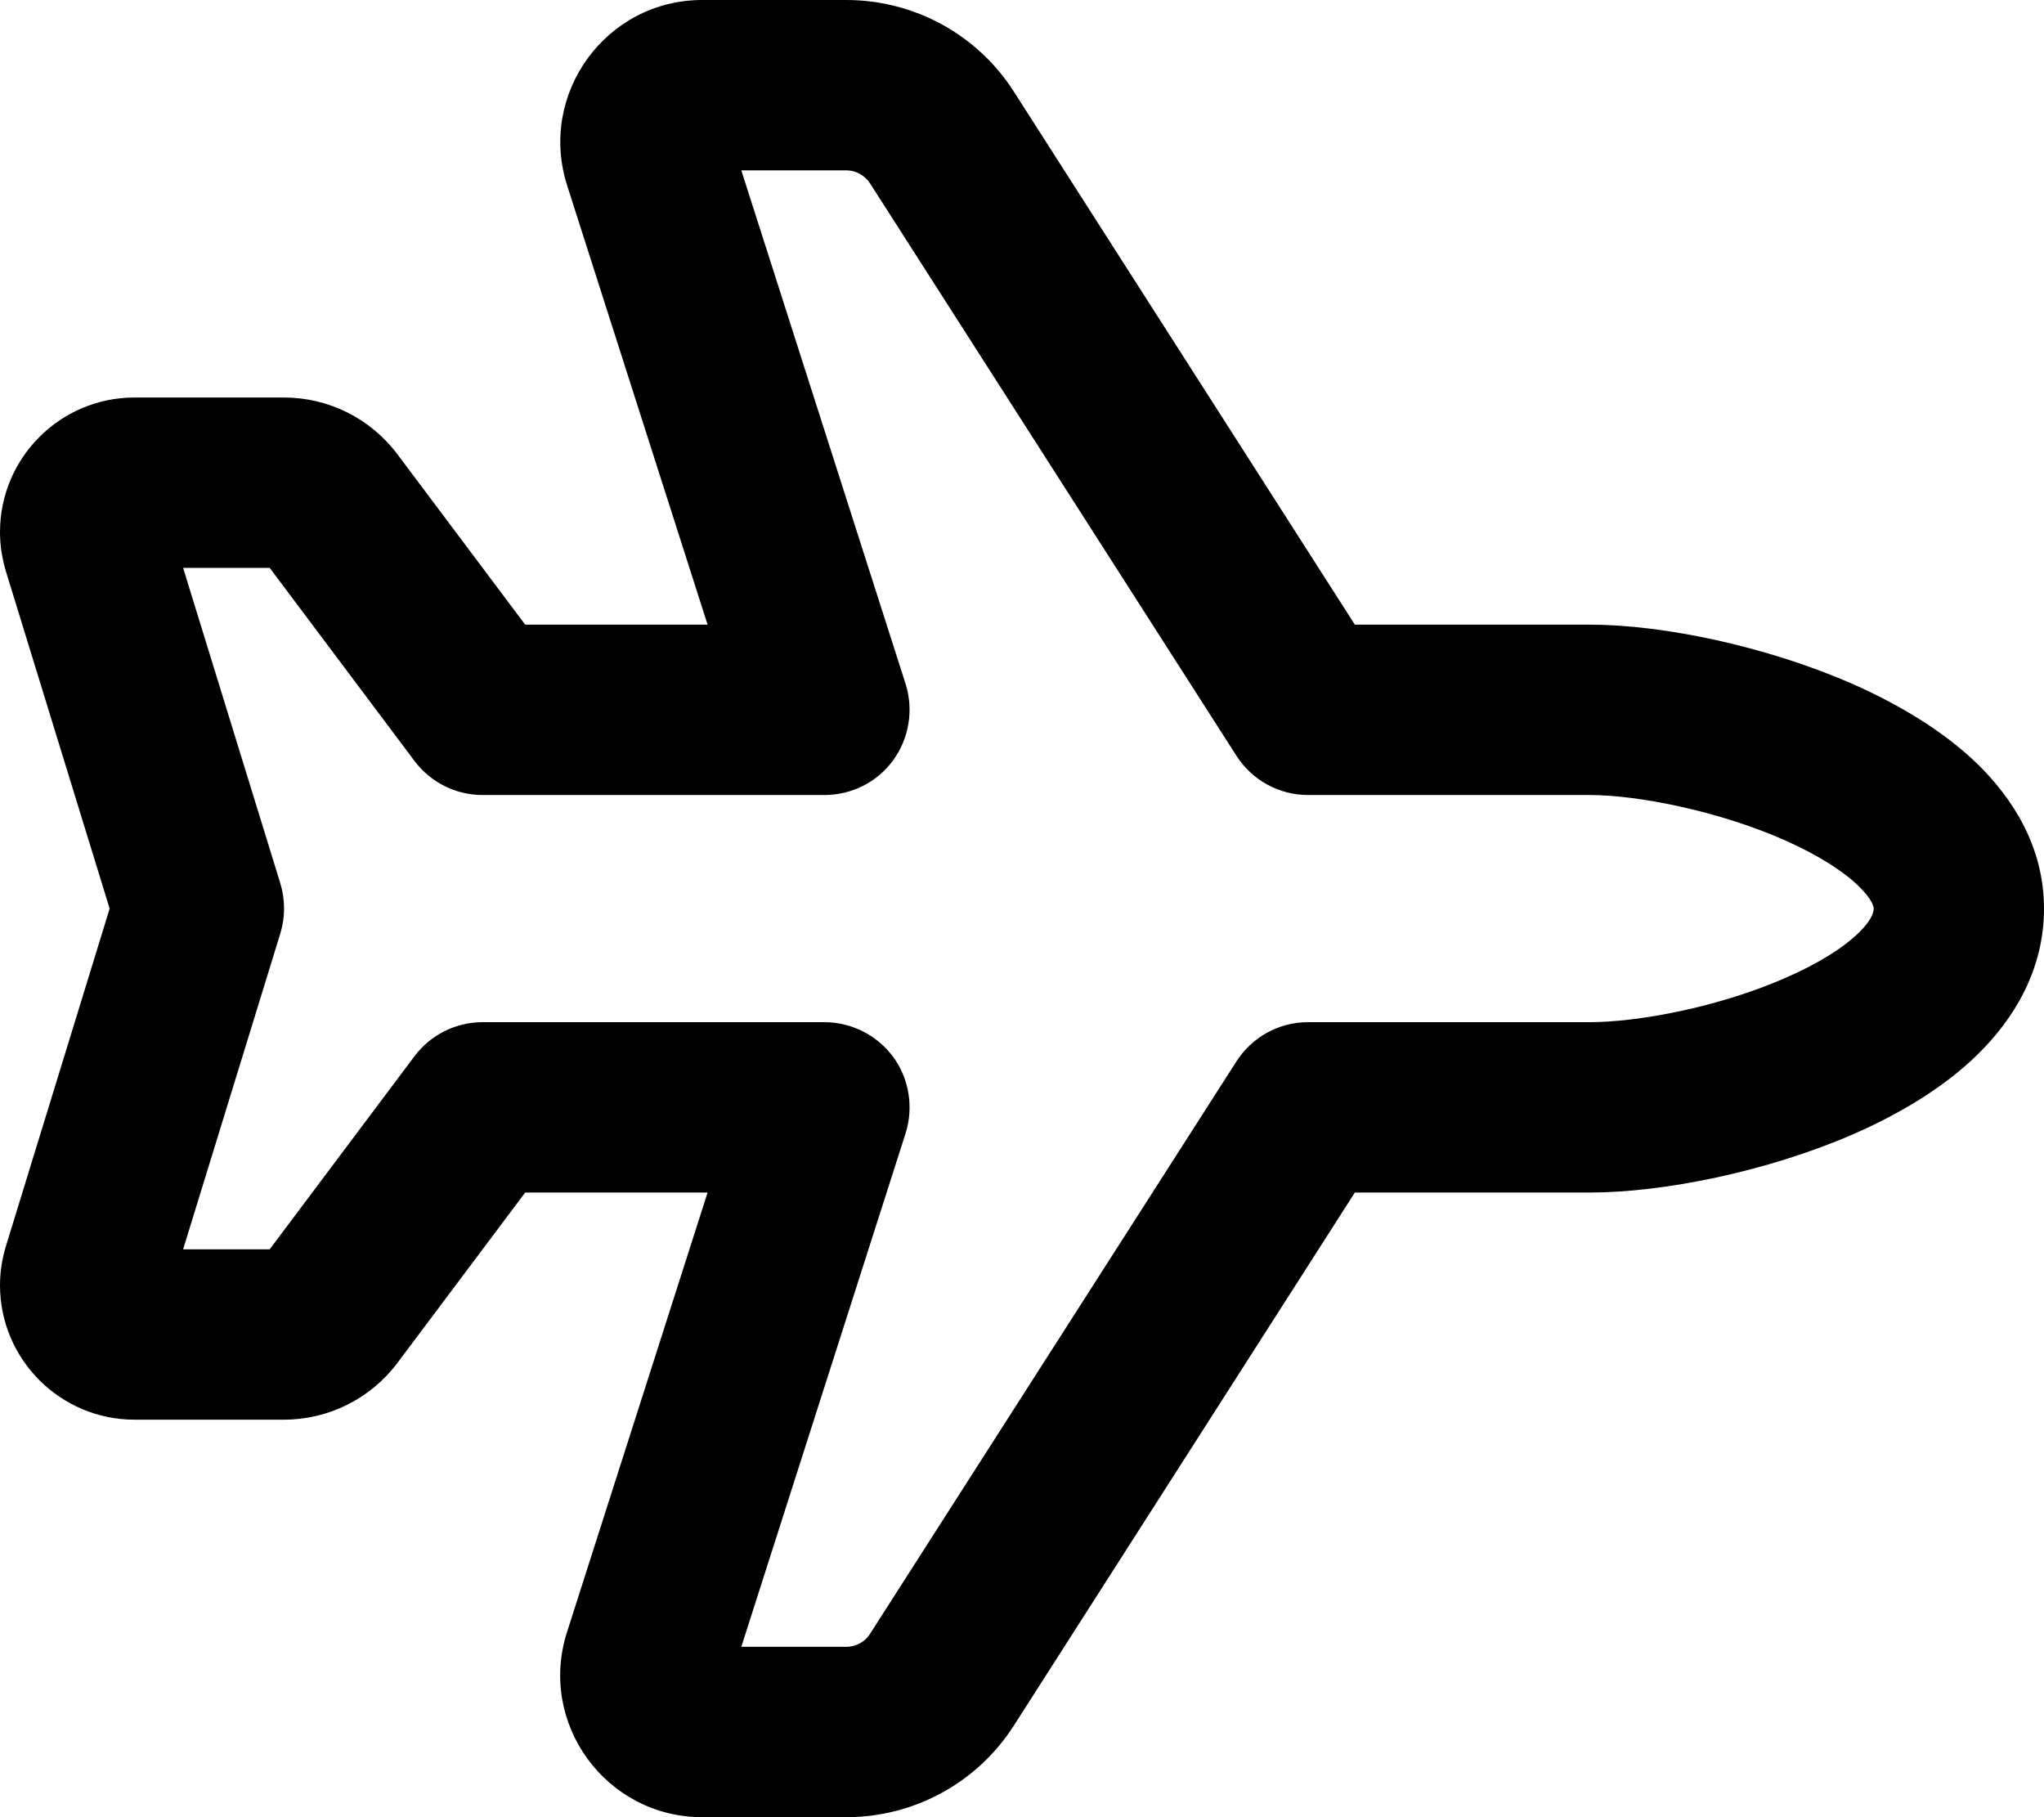<svg xmlns="http://www.w3.org/2000/svg" viewBox="0 0 576 512"><!--! Font Awesome Pro 6.5.1 by @fontawesome - https://fontawesome.com License - https://fontawesome.com/license (Commercial License) Copyright 2023 Fonticons, Inc. --><path d="M557.3 215.3c9.9 9.7 18.7 23.3 18.7 40.7c0 17.4-8.6 31.2-18.7 41.1c-9.9 9.7-22.6 17-34.9 22.4C497.8 330.2 468.6 336 448 336H381.8L285.7 486.2c-10.3 16.1-28.1 25.8-47.2 25.8H197.9c-27.1 0-46.4-26.4-38.1-52.2L199.4 336H148l-36 48L92.8 369.6 112 384c-7.6 10.1-19.4 16-32 16H37.9C17 400 0 383 0 362.1c0-3.8 .6-7.5 1.7-11.1c0 0 0 0 0 0L30.9 256 1.7 161.1s0 0 0 0C.6 157.4 0 153.7 0 149.9C0 129 17 112 37.9 112H80c12.6 0 24.4 5.9 32 16l36 48h51.4L159.8 52.2C151.6 26.4 170.8 0 197.9 0l40.6 0c19.1 0 36.9 9.7 47.2 25.8L381.8 176H448c20.7 0 50 6.1 74.5 16.9c12.3 5.5 24.9 12.8 34.8 22.4zm-54.2 21.5c-19-8.4-41.7-12.8-55.1-12.8l-79.4 0c-8.2 0-15.8-4.2-20.2-11.1L245.2 51.7l20.2-12.9L245.2 51.7c-1.5-2.3-4-3.7-6.7-3.7H208.9l46.3 144.7c2.3 7.3 1 15.3-3.5 21.5s-11.7 9.8-19.4 9.8H136c-7.6 0-14.7-3.6-19.2-9.6L76 160H51.6l27.4 88.9c1.4 4.6 1.4 9.5 0 14.1L51.6 352H76l40.8-54.4c4.5-6 11.6-9.6 19.2-9.6h96.3c7.7 0 14.9 3.7 19.4 9.8s5.8 14.2 3.5 21.5L208.9 464h29.6c2.7 0 5.3-1.4 6.7-3.7L348.4 299.1c4.4-6.9 12-11.1 20.2-11.1H448c13.6 0 36.3-4.2 55.2-12.5c9.4-4.1 16.3-8.5 20.6-12.7c4.1-4 4.2-6.2 4.2-6.8v0c0-.2 0-2.2-4.2-6.3c-4.3-4.2-11.3-8.7-20.7-12.9zM47.6 365l0 0 0 0s0 0 0 0zm0-218.1s0 0 0 0l0 0 0 0z"/></svg>